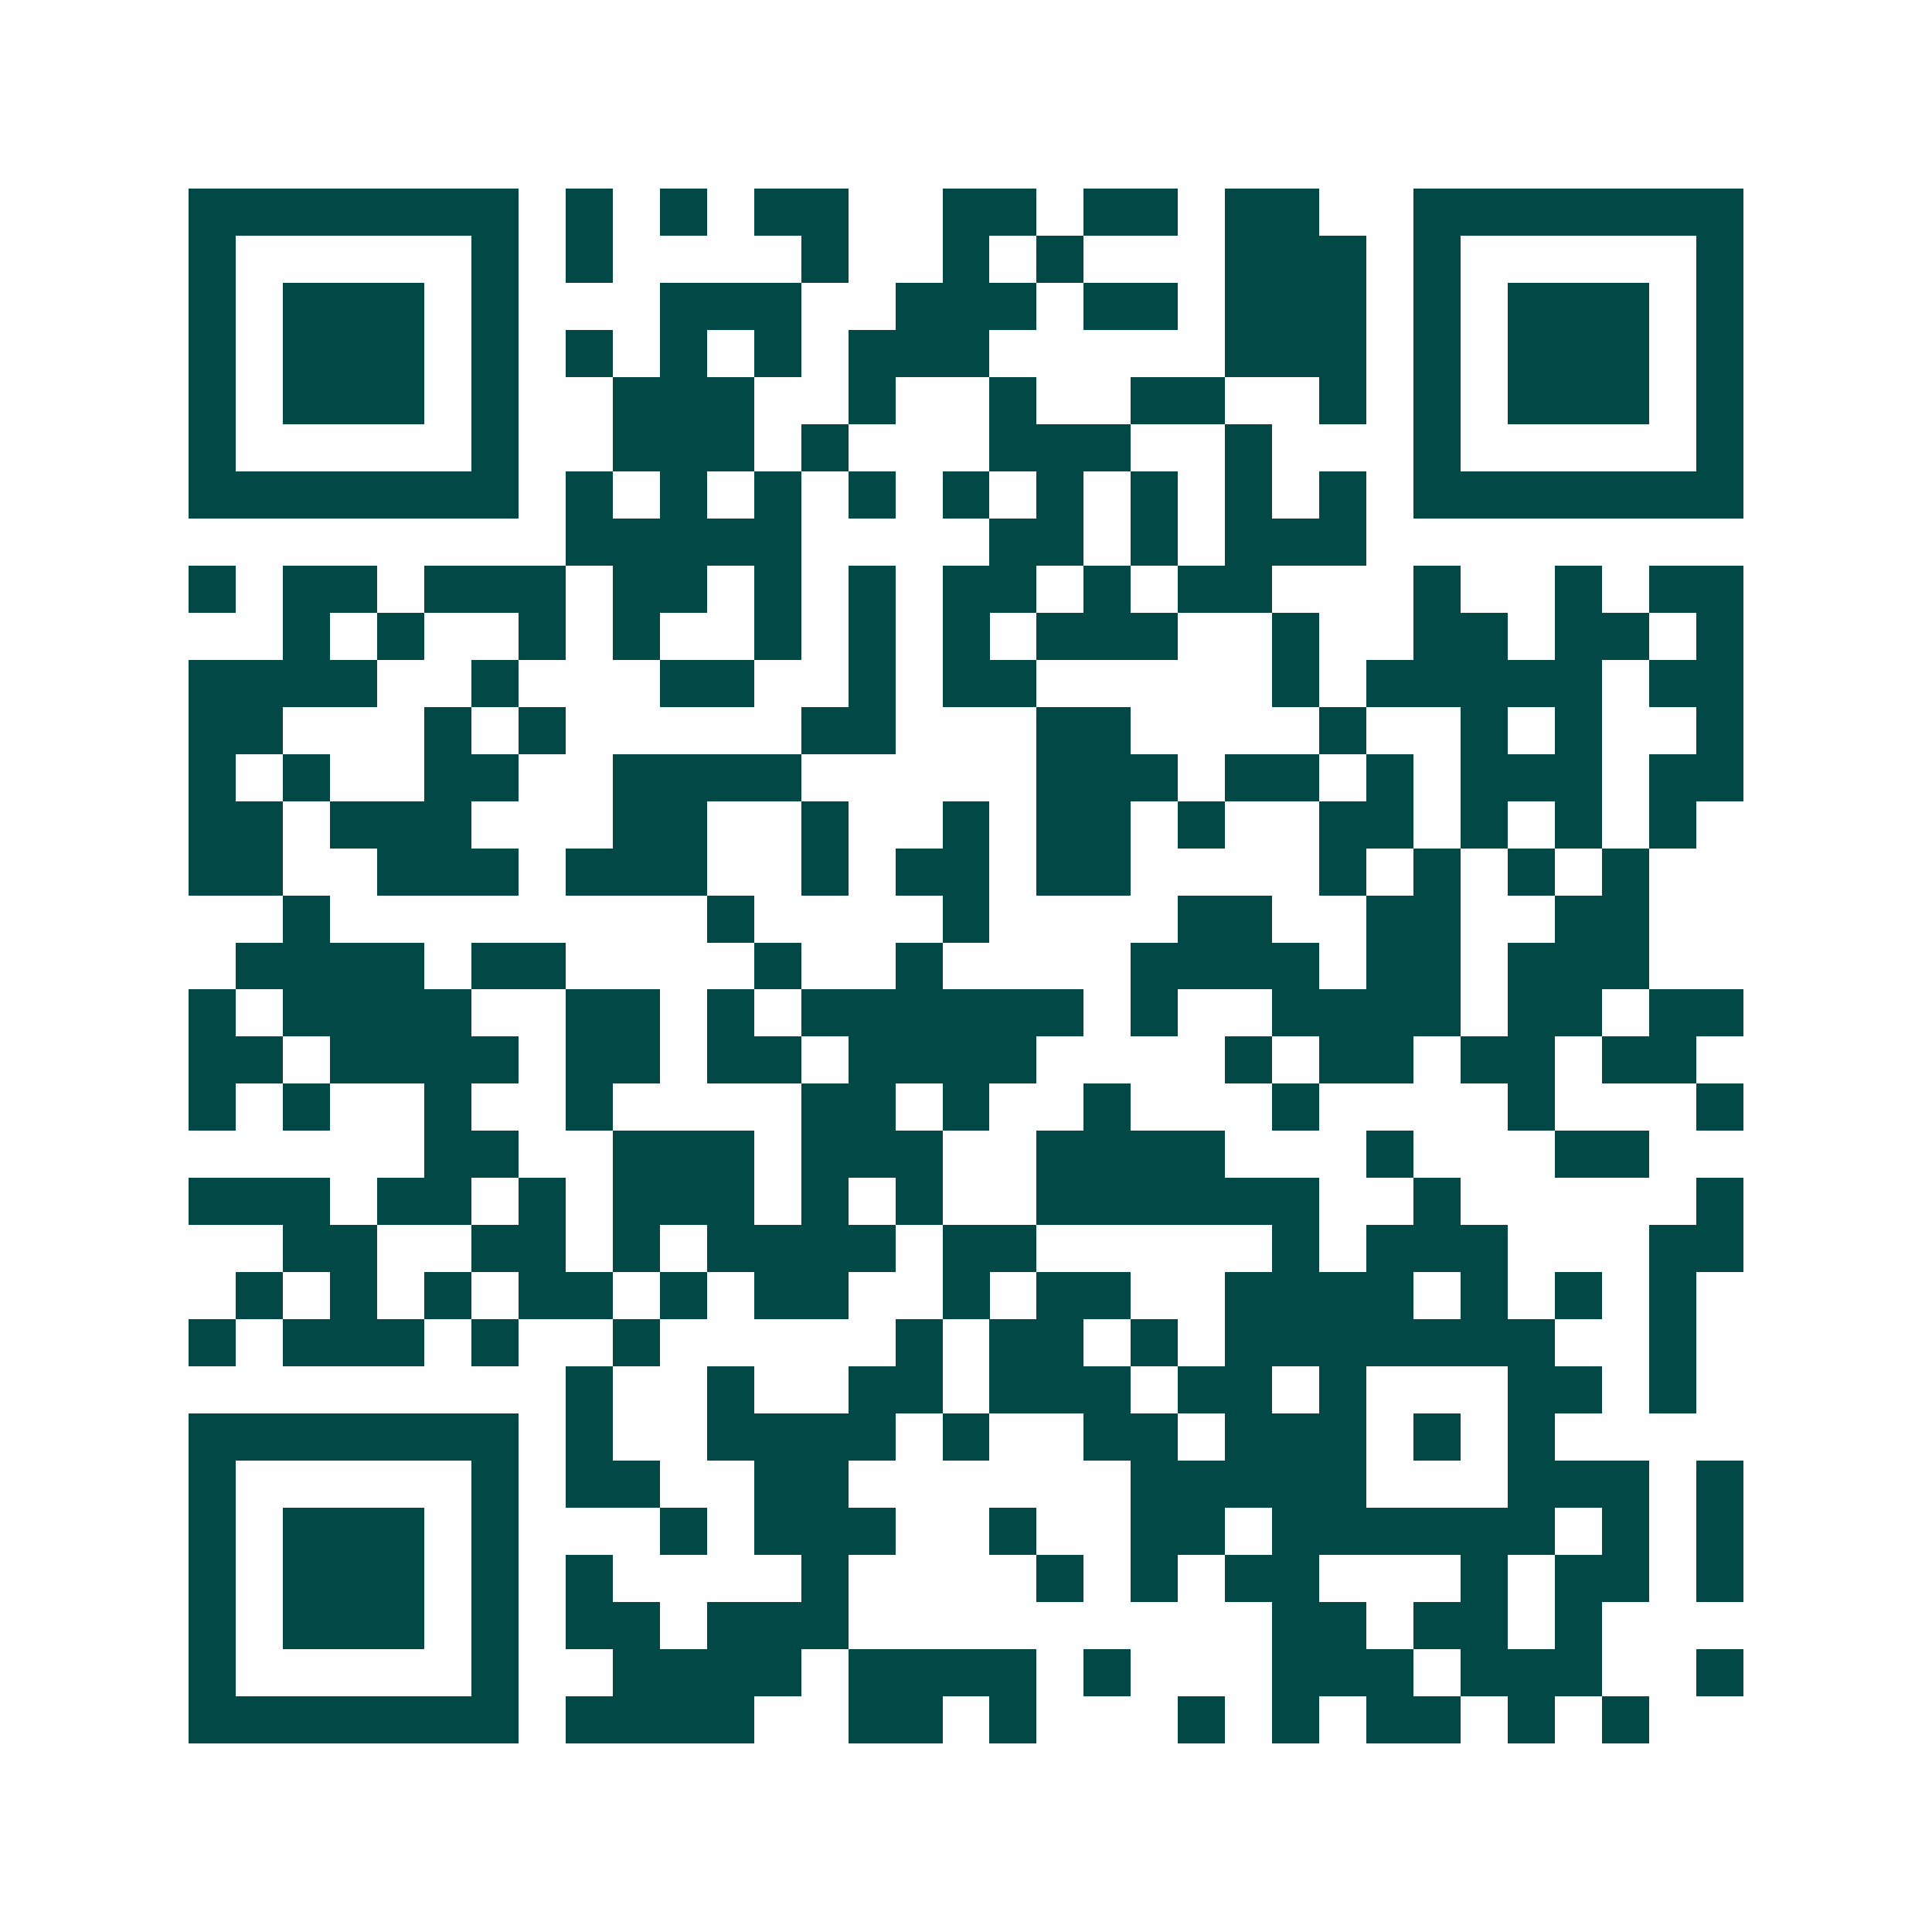 <svg xmlns="http://www.w3.org/2000/svg" width="200" height="200" viewBox="0 0 41 41" shape-rendering="crispEdges"><path fill="#ffffff" d="M0 0h41v41H0z"/><path stroke="#014847" d="M4 4.5h7m1 0h1m1 0h1m1 0h2m2 0h2m1 0h2m1 0h2m2 0h7M4 5.5h1m5 0h1m1 0h1m4 0h1m2 0h1m1 0h1m3 0h3m1 0h1m5 0h1M4 6.5h1m1 0h3m1 0h1m3 0h3m2 0h3m1 0h2m1 0h3m1 0h1m1 0h3m1 0h1M4 7.5h1m1 0h3m1 0h1m1 0h1m1 0h1m1 0h1m1 0h3m5 0h3m1 0h1m1 0h3m1 0h1M4 8.5h1m1 0h3m1 0h1m2 0h3m2 0h1m2 0h1m2 0h2m2 0h1m1 0h1m1 0h3m1 0h1M4 9.5h1m5 0h1m2 0h3m1 0h1m3 0h3m2 0h1m3 0h1m5 0h1M4 10.5h7m1 0h1m1 0h1m1 0h1m1 0h1m1 0h1m1 0h1m1 0h1m1 0h1m1 0h1m1 0h7M12 11.5h5m4 0h2m1 0h1m1 0h3M4 12.5h1m1 0h2m1 0h3m1 0h2m1 0h1m1 0h1m1 0h2m1 0h1m1 0h2m3 0h1m2 0h1m1 0h2M6 13.5h1m1 0h1m2 0h1m1 0h1m2 0h1m1 0h1m1 0h1m1 0h3m2 0h1m2 0h2m1 0h2m1 0h1M4 14.5h4m2 0h1m3 0h2m2 0h1m1 0h2m5 0h1m1 0h5m1 0h2M4 15.5h2m3 0h1m1 0h1m5 0h2m3 0h2m4 0h1m2 0h1m1 0h1m2 0h1M4 16.5h1m1 0h1m2 0h2m2 0h4m5 0h3m1 0h2m1 0h1m1 0h3m1 0h2M4 17.5h2m1 0h3m3 0h2m2 0h1m2 0h1m1 0h2m1 0h1m2 0h2m1 0h1m1 0h1m1 0h1M4 18.5h2m2 0h3m1 0h3m2 0h1m1 0h2m1 0h2m4 0h1m1 0h1m1 0h1m1 0h1M6 19.5h1m8 0h1m4 0h1m4 0h2m2 0h2m2 0h2M5 20.5h4m1 0h2m4 0h1m2 0h1m4 0h4m1 0h2m1 0h3M4 21.5h1m1 0h4m2 0h2m1 0h1m1 0h6m1 0h1m2 0h4m1 0h2m1 0h2M4 22.5h2m1 0h4m1 0h2m1 0h2m1 0h4m4 0h1m1 0h2m1 0h2m1 0h2M4 23.5h1m1 0h1m2 0h1m2 0h1m4 0h2m1 0h1m2 0h1m3 0h1m4 0h1m3 0h1M9 24.5h2m2 0h3m1 0h3m2 0h4m3 0h1m3 0h2M4 25.5h3m1 0h2m1 0h1m1 0h3m1 0h1m1 0h1m2 0h6m2 0h1m5 0h1M6 26.5h2m2 0h2m1 0h1m1 0h4m1 0h2m5 0h1m1 0h3m3 0h2M5 27.5h1m1 0h1m1 0h1m1 0h2m1 0h1m1 0h2m2 0h1m1 0h2m2 0h4m1 0h1m1 0h1m1 0h1M4 28.5h1m1 0h3m1 0h1m2 0h1m5 0h1m1 0h2m1 0h1m1 0h7m2 0h1M12 29.5h1m2 0h1m2 0h2m1 0h3m1 0h2m1 0h1m3 0h2m1 0h1M4 30.5h7m1 0h1m2 0h4m1 0h1m2 0h2m1 0h3m1 0h1m1 0h1M4 31.5h1m5 0h1m1 0h2m2 0h2m6 0h5m3 0h3m1 0h1M4 32.5h1m1 0h3m1 0h1m3 0h1m1 0h3m2 0h1m2 0h2m1 0h6m1 0h1m1 0h1M4 33.5h1m1 0h3m1 0h1m1 0h1m4 0h1m4 0h1m1 0h1m1 0h2m3 0h1m1 0h2m1 0h1M4 34.5h1m1 0h3m1 0h1m1 0h2m1 0h3m9 0h2m1 0h2m1 0h1M4 35.5h1m5 0h1m2 0h4m1 0h4m1 0h1m3 0h3m1 0h3m2 0h1M4 36.5h7m1 0h4m2 0h2m1 0h1m3 0h1m1 0h1m1 0h2m1 0h1m1 0h1"/></svg>
